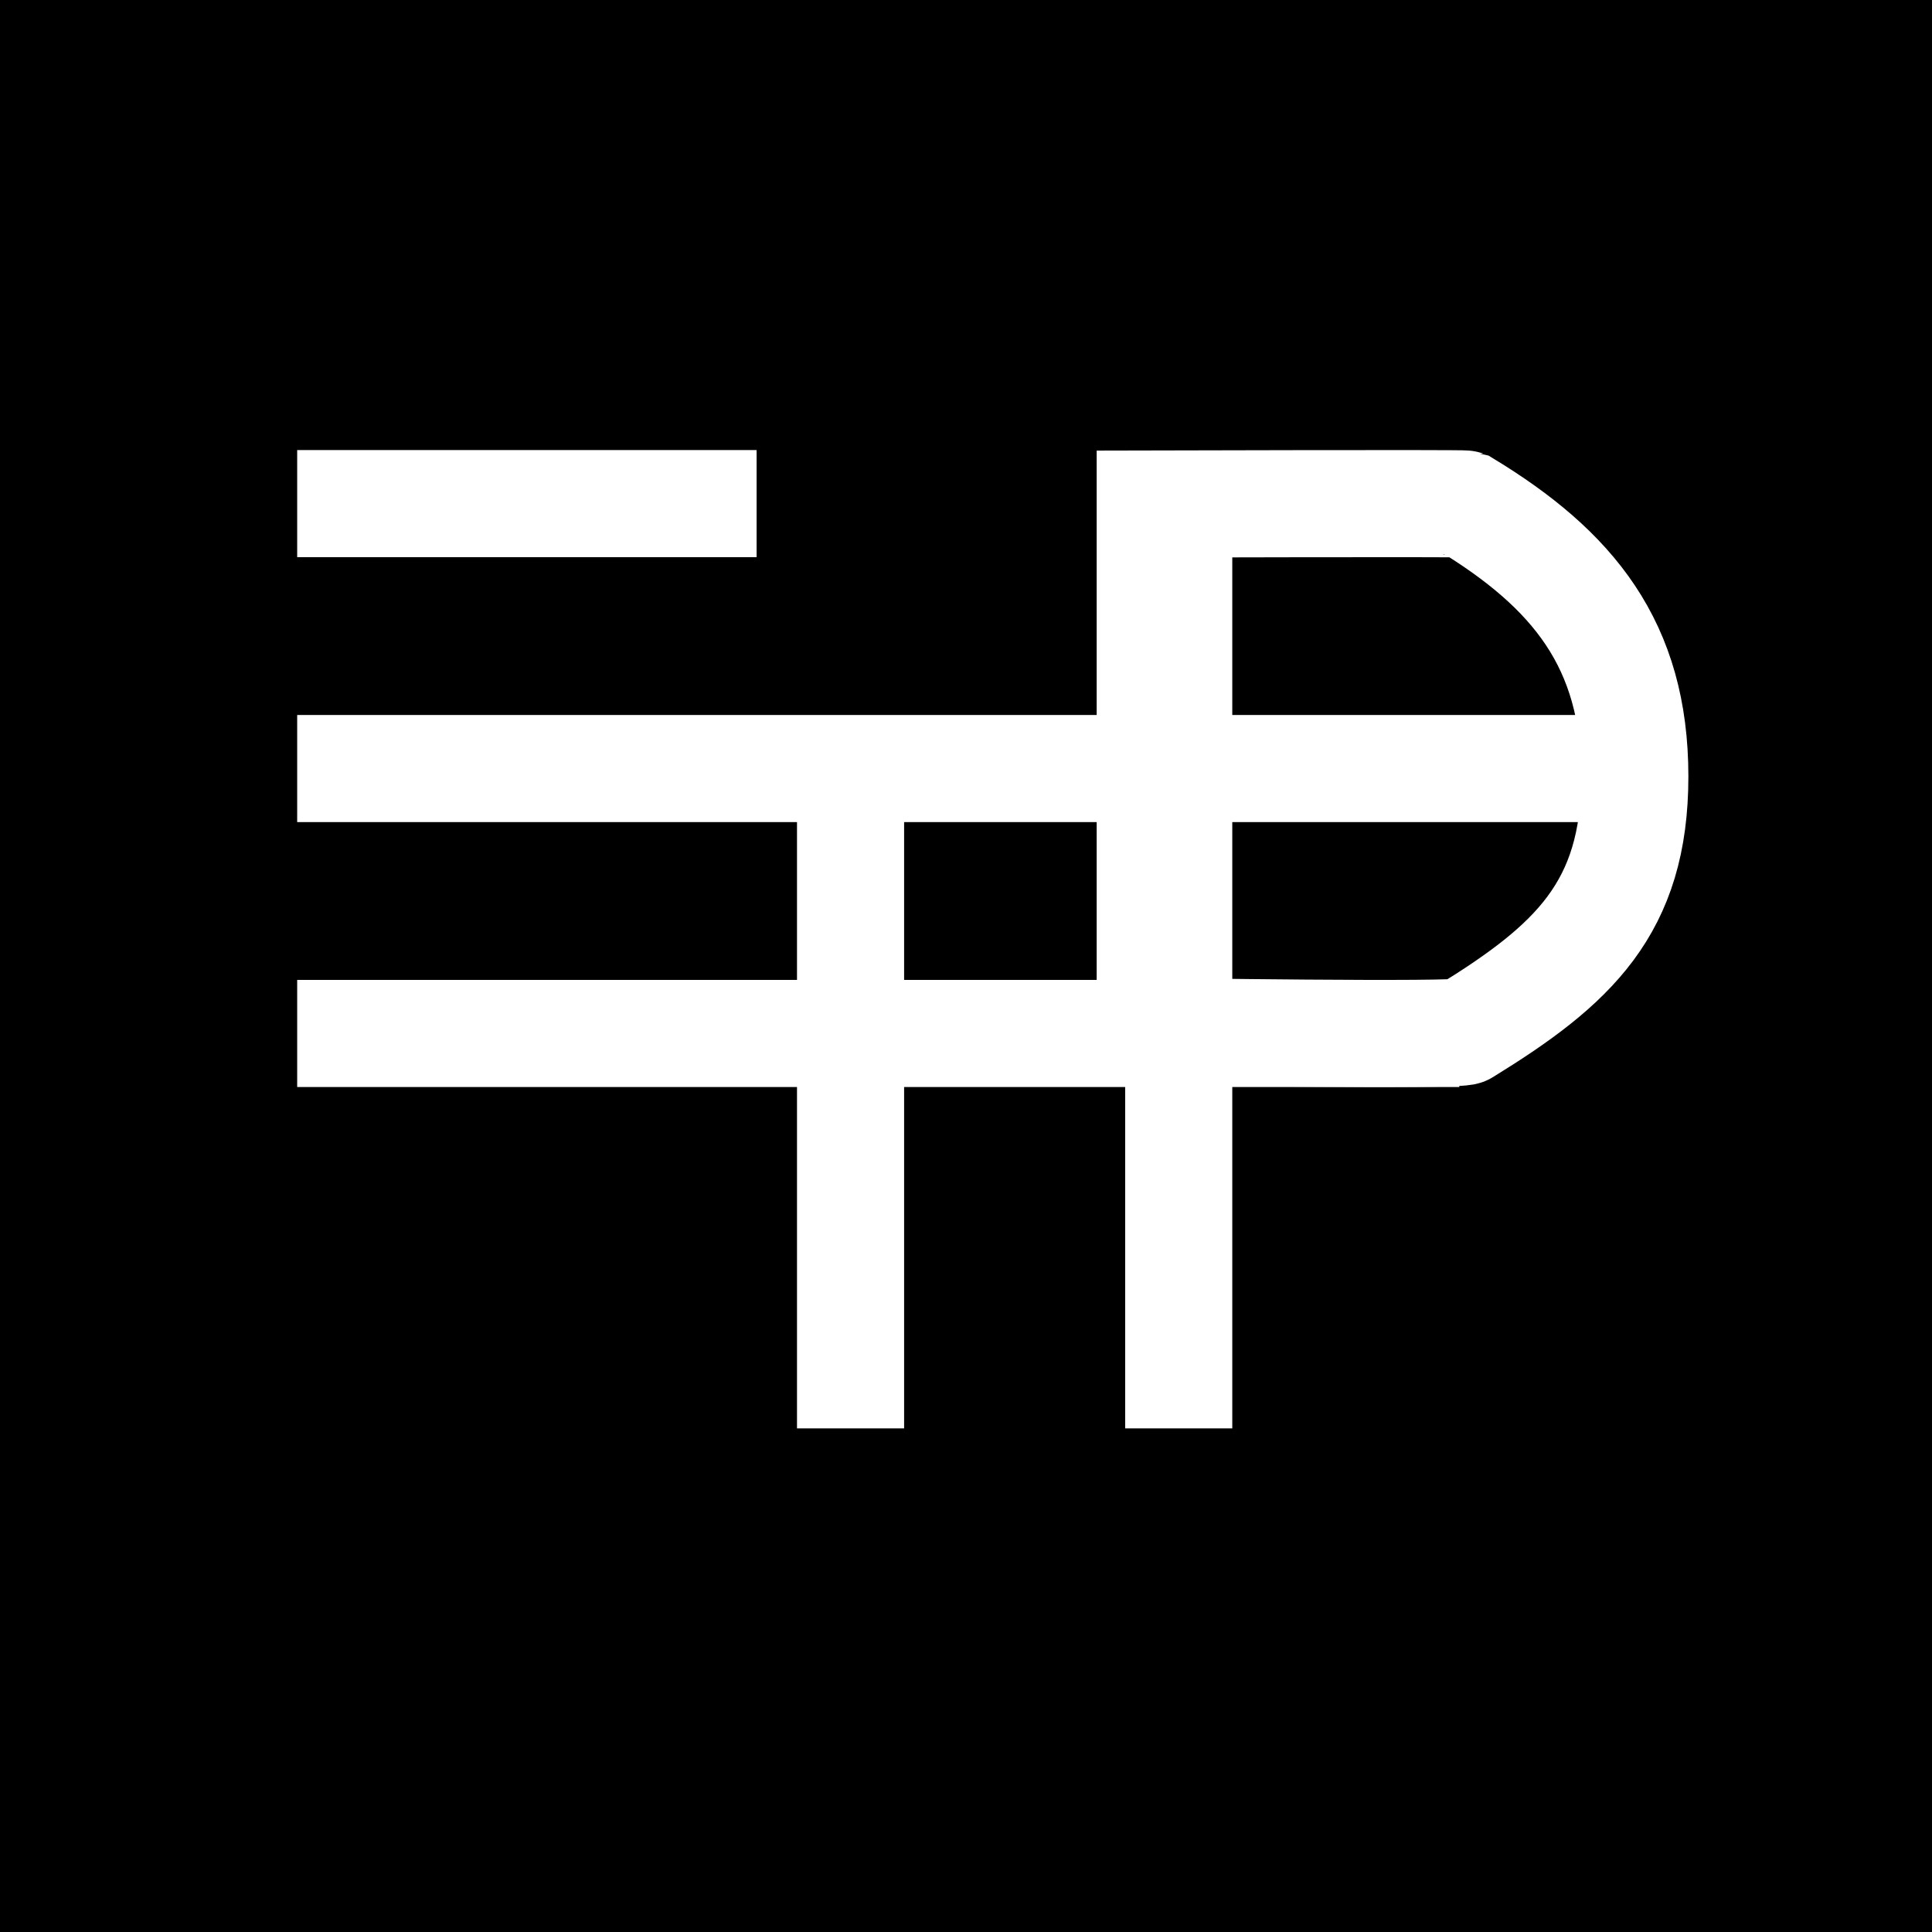 <svg xmlns="http://www.w3.org/2000/svg" xmlns:xlink="http://www.w3.org/1999/xlink" width="4690" height="4690" viewBox="0 0 4690 4690">
  <rect x="0" y="0" width="4690" height="4690" fill="#808080" stroke="none"/>
  <defs>
    <clipPath id="clip-Zeichenfläche_5">
      <rect width="4690" height="4690"/>
    </clipPath>
  </defs>
  <g id="Zeichenfläche_5" data-name="Zeichenfläche – 5" clip-path="url(#clip-Zeichenfläche_5)">
    <rect width="4690" height="4690"/>
    <g id="Gruppe_1" data-name="Gruppe 1" transform="translate(-1453.588 -1791.256)">
      <path id="Pfad_1" data-name="Pfad 1" d="M-218.136-12658.858H897.139" transform="translate(2393.136 15672.663)" fill="none" stroke="#fff" stroke-width="260"/>
      <path id="Pfad_2" data-name="Pfad 2" d="M-218.136-12064.288H3029.041" transform="translate(2393.136 15721.211)" fill="none" stroke="#fff" stroke-width="260"/>
      <path id="Pfad_3" data-name="Pfad 3" d="M-218.136-11365.472H2602.973" transform="translate(2393.136 15665.514)" fill="none" stroke="#fff" stroke-width="260"/>
      <path id="Pfad_5" data-name="Pfad 5" d="M1329.506-10434.882v-1639.951" transform="translate(2188.841 15693.591)" fill="none" stroke="#fff" stroke-width="260"/>
      <path id="Pfad_6" data-name="Pfad 6" d="M2174.378-10409.213v-2244.9" transform="translate(2140.598 15667.922)" fill="none" stroke="#fff" stroke-width="260"/>
      <path id="Pfad_7" data-name="Pfad 7" d="M2174.378-11378.579s756.381,11.385,764.32,0c261.893-161.3,412.052-298.9,412.052-618.966s-150.159-502.531-412.052-661.3c-5.493-2.04-764.32,0-764.32,0Z" transform="translate(2071.427 15673.56)" fill="none" stroke="#fff" stroke-width="260"/>
    </g>
  </g>
</svg>
